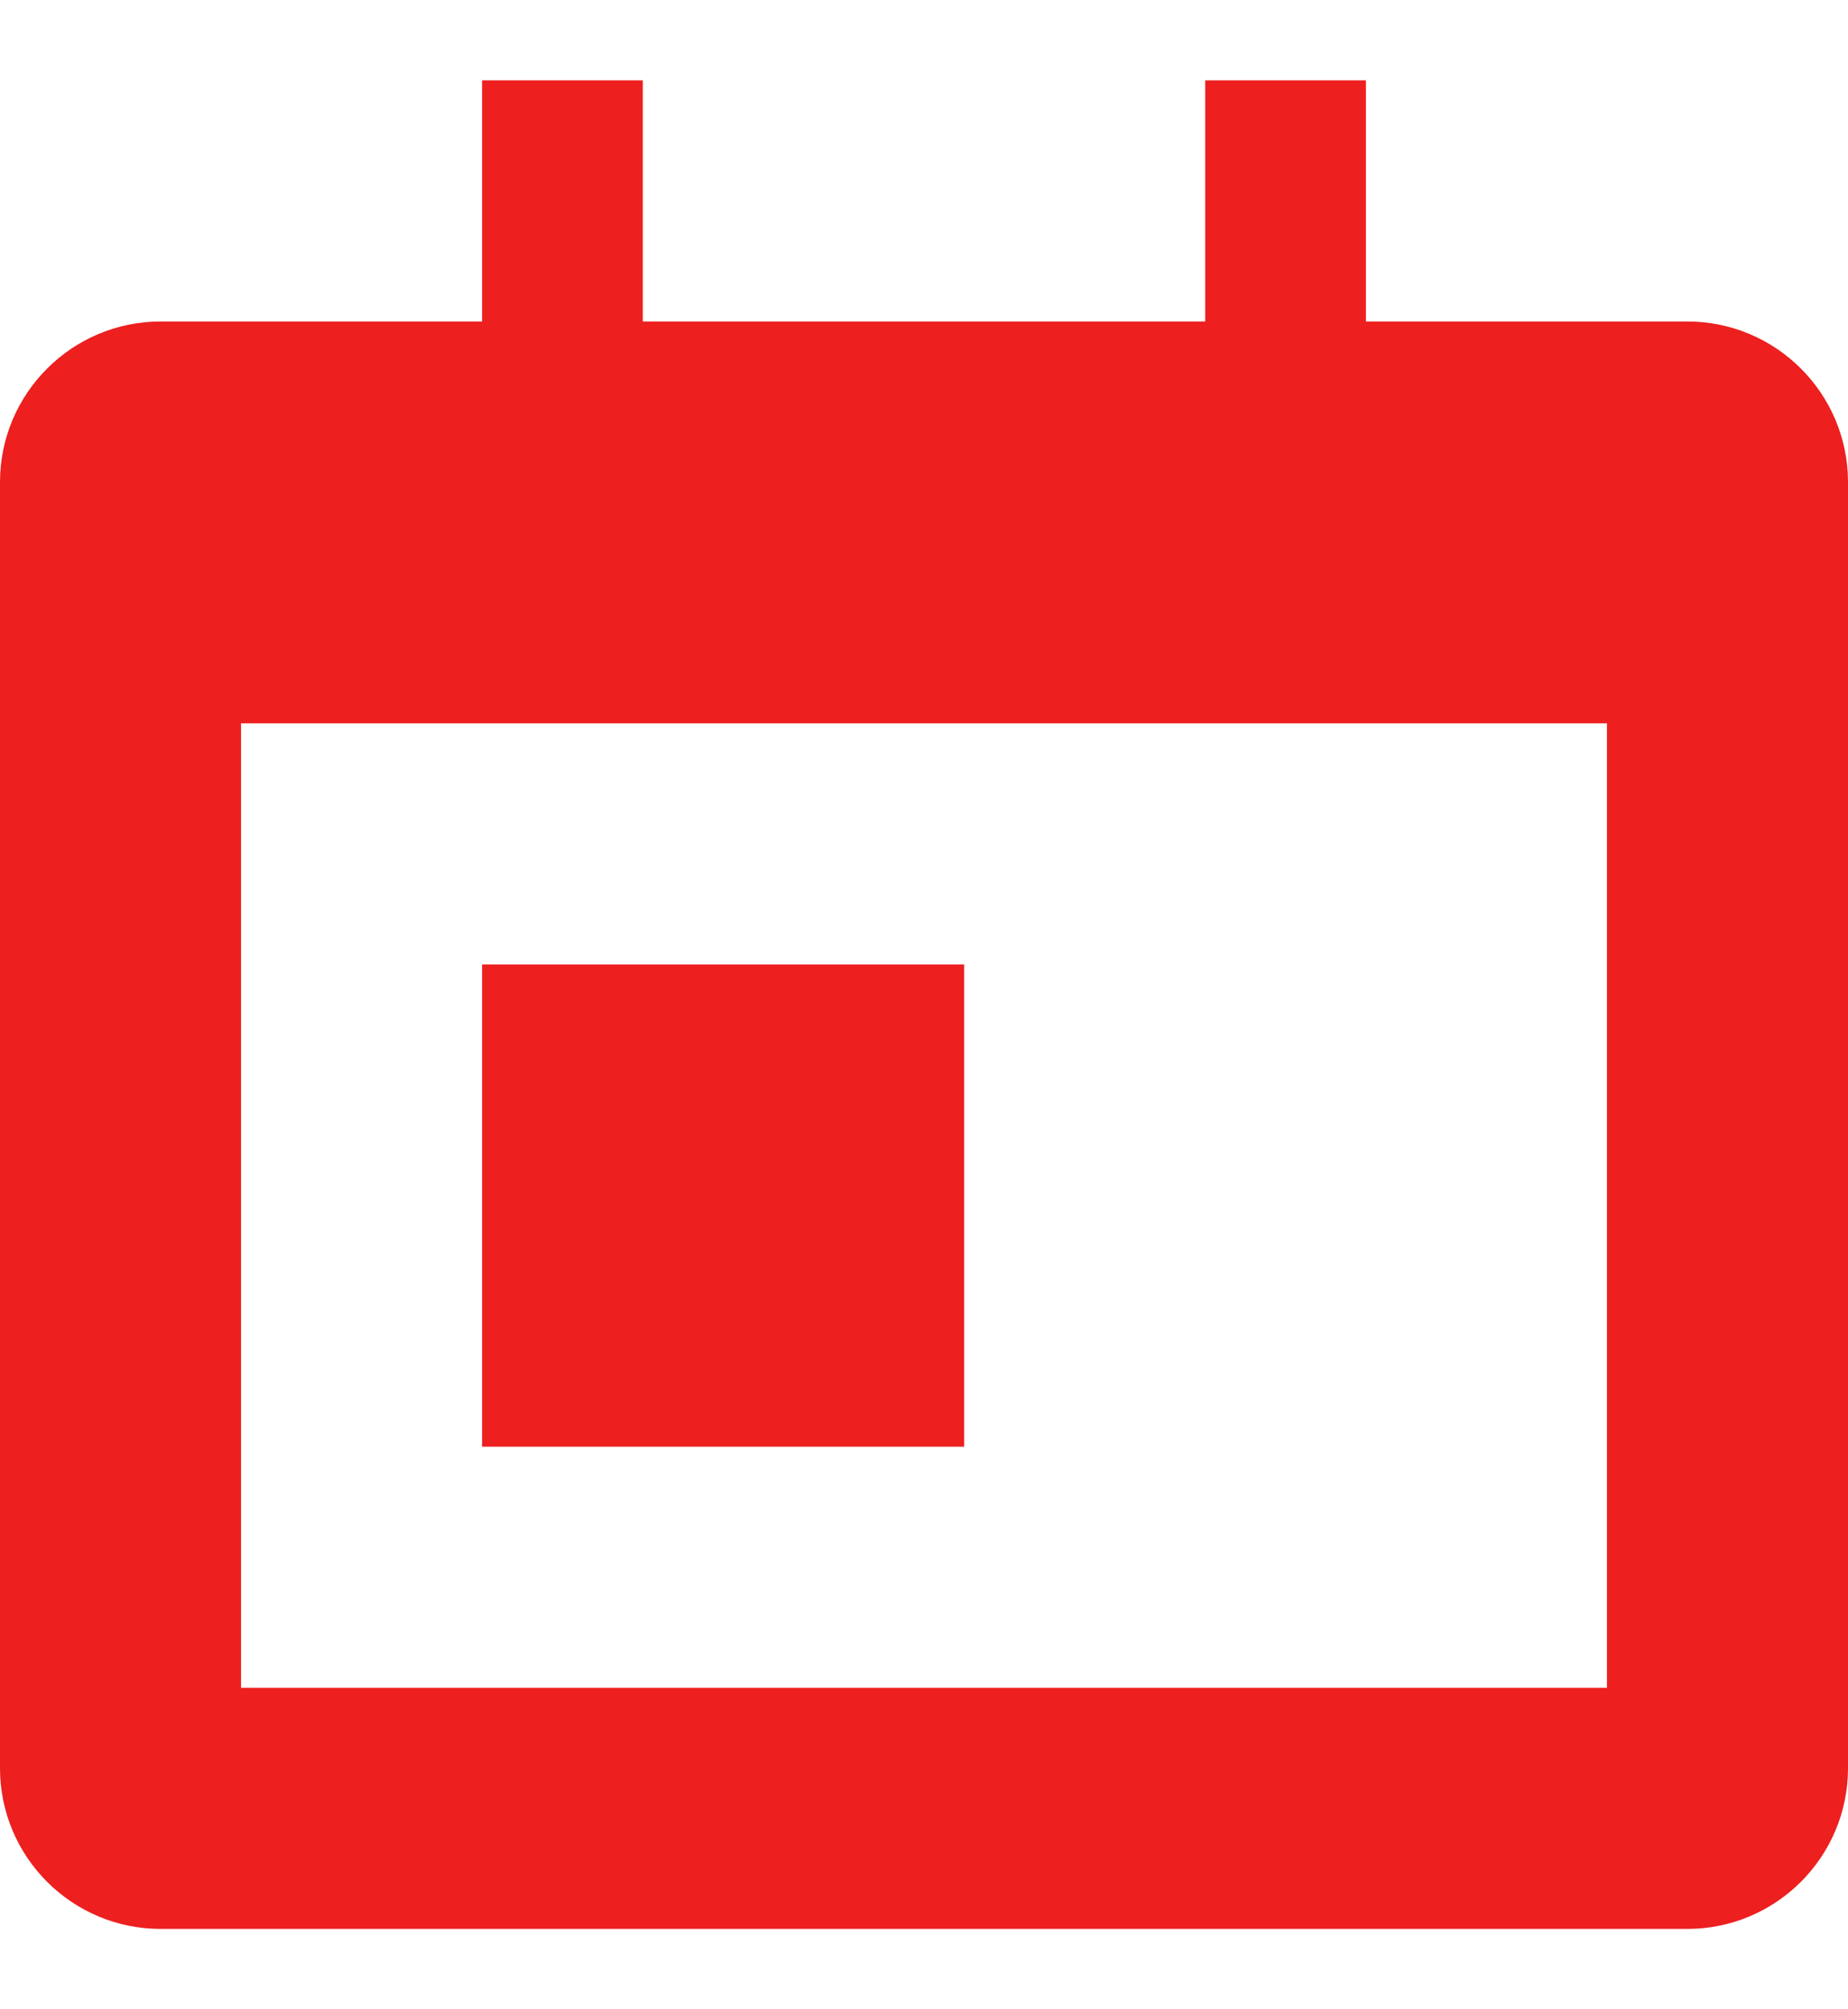 <?xml version="1.0" encoding="utf-8"?>
<!-- Generator: Adobe Illustrator 16.0.0, SVG Export Plug-In . SVG Version: 6.00 Build 0)  -->
<!DOCTYPE svg PUBLIC "-//W3C//DTD SVG 1.1//EN" "http://www.w3.org/Graphics/SVG/1.1/DTD/svg11.dtd">
<svg version="1.1" id="Capa_1" xmlns="http://www.w3.org/2000/svg" xmlns:xlink="http://www.w3.org/1999/xlink" x="0px" y="0px"
	 width="23px" height="25px" viewBox="0 0 23 25" enable-background="new 0 0 23 25" xml:space="preserve">
<g>
	<path fill="#ED1F1F" d="M21,4h-4V1h-2v3H8V1H6v3l0,0H4l0,0H2C0.896,4,0,4.896,0,6v16c0,1.104,0.896,2,2,2h19c1.104,0,2-0.896,2-2V6
		C23,4.896,22.104,4,21,4z M20,21H3V9h17V21z"/>
	<rect x="6" y="12" fill="#ED1F1F" width="6" height="6"/>
</g>
</svg>
